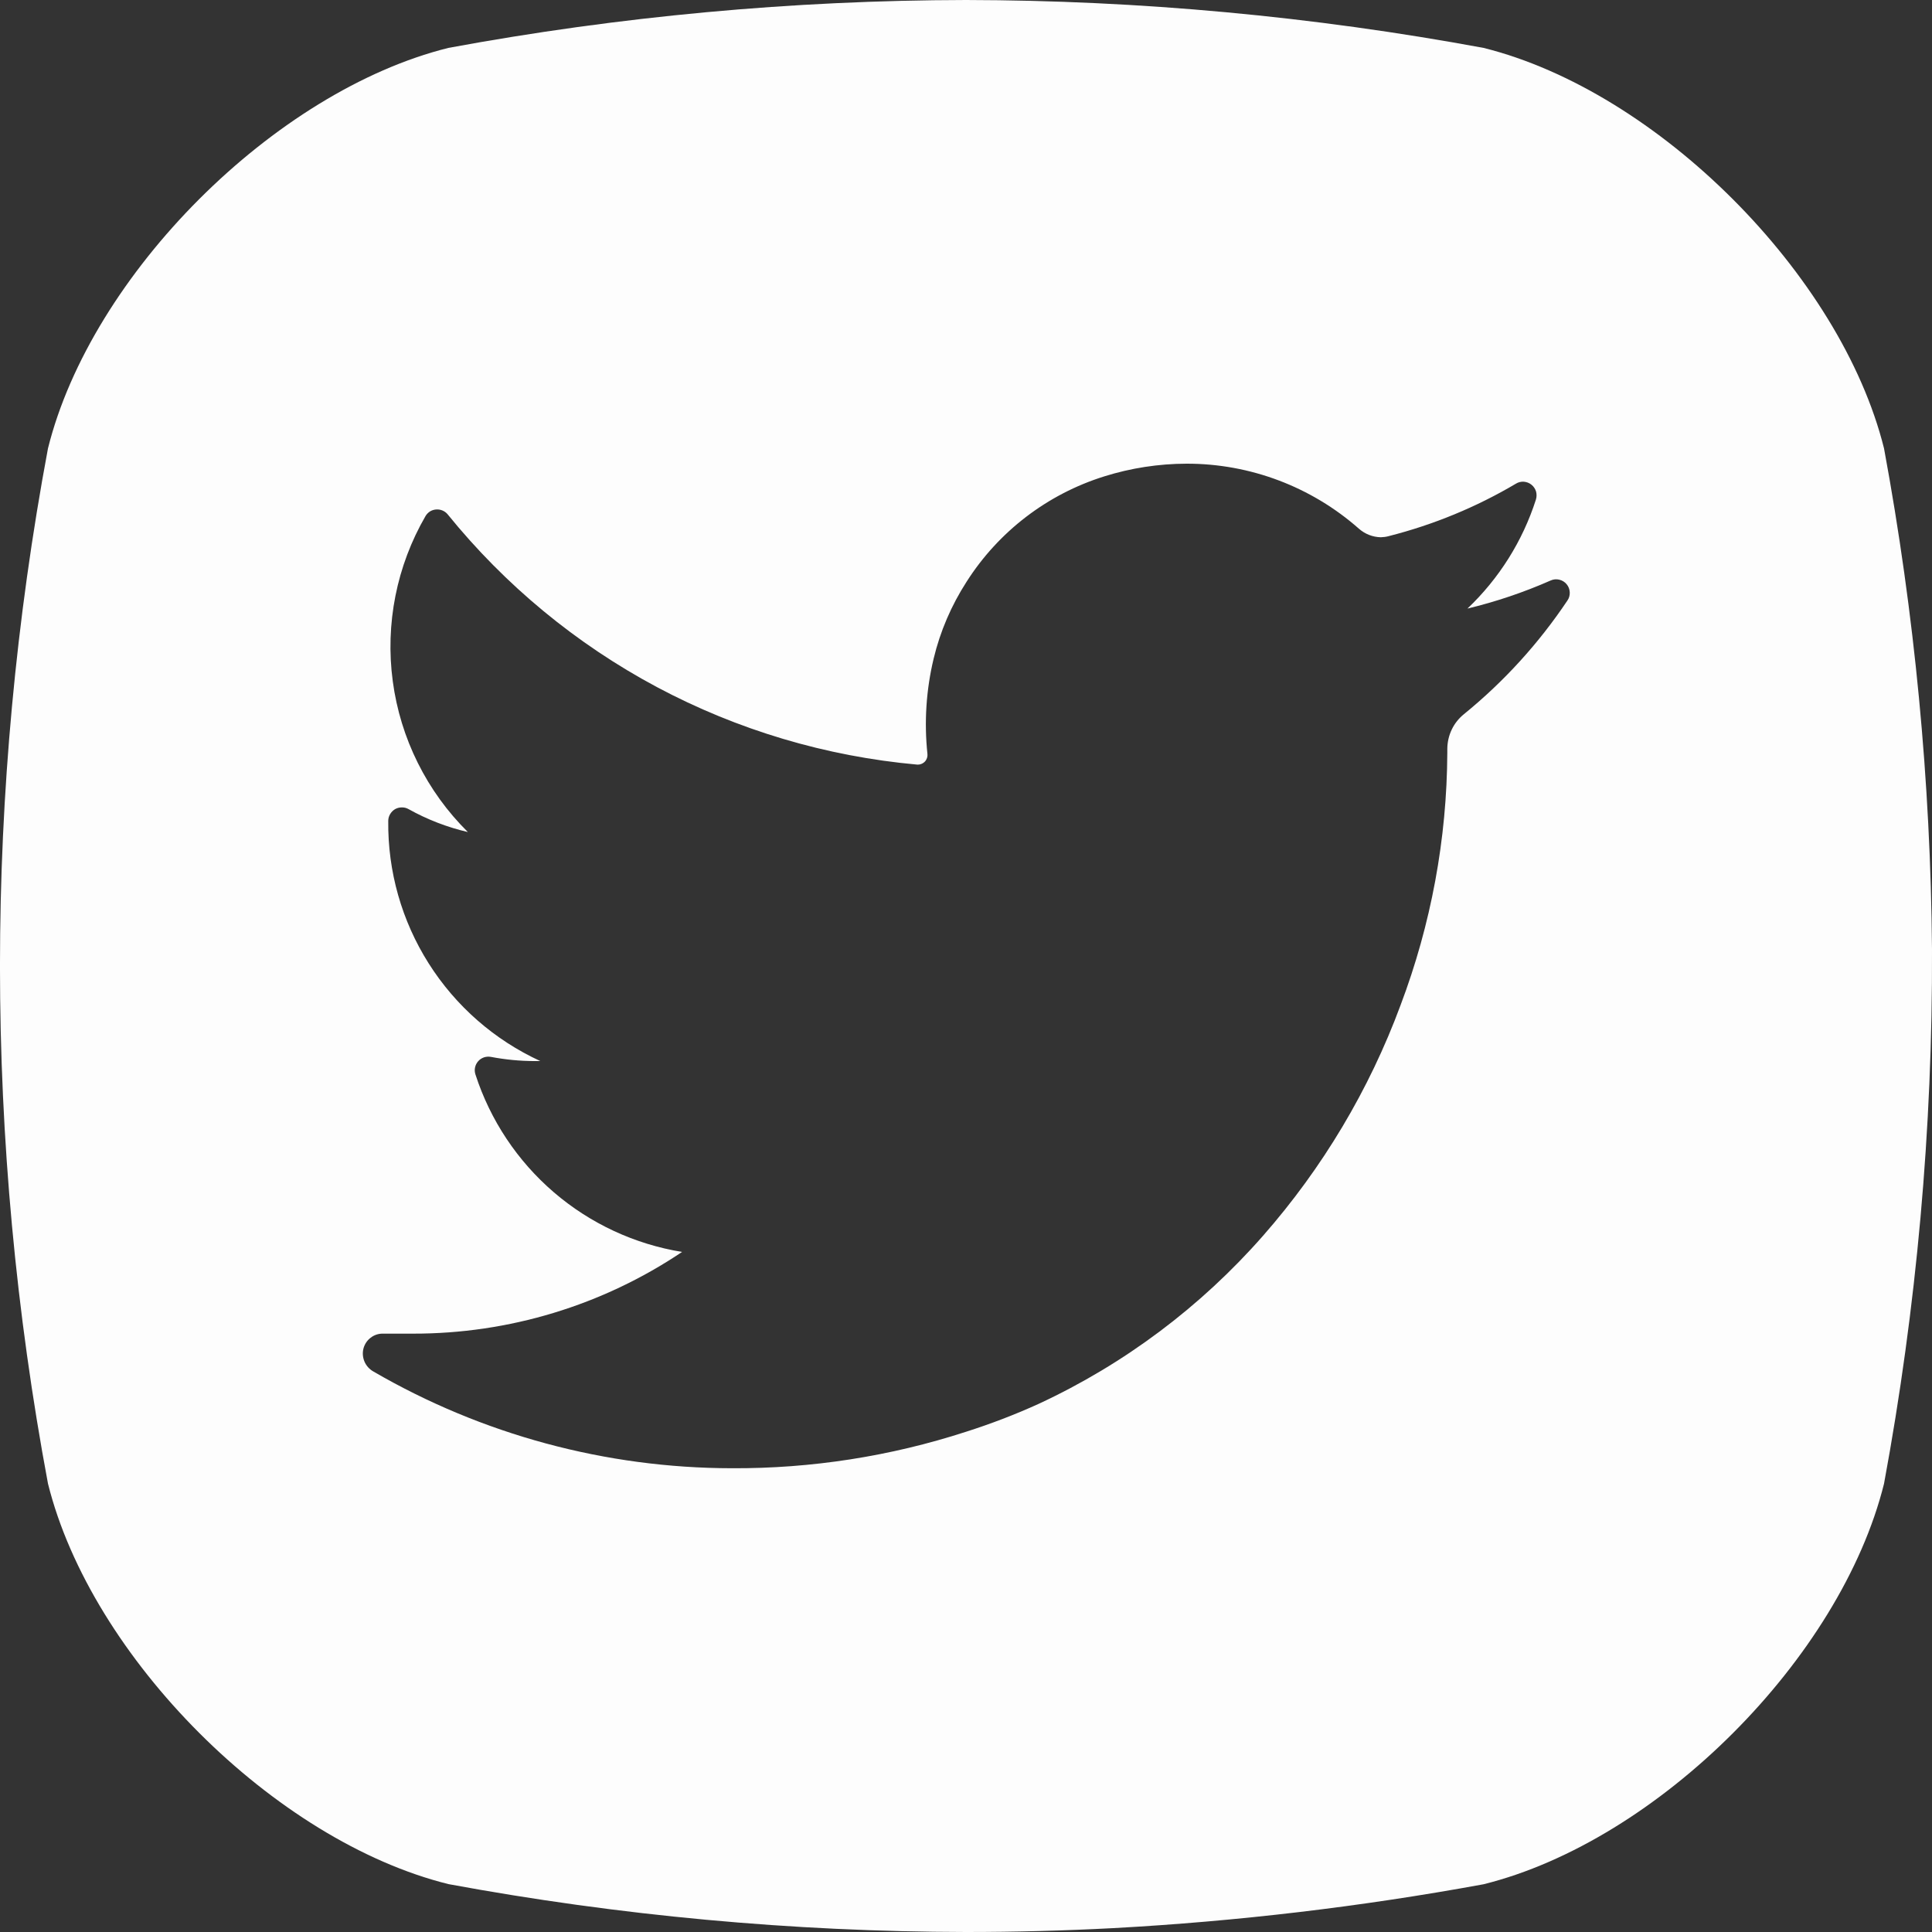 <svg width="24" height="24" viewBox="0 0 24 24" fill="none" xmlns="http://www.w3.org/2000/svg">
<rect x="0" y="0" width="24" height="24" fill="#333333" stroke="none"/>
<g clip-path="url(#clip0_2322_94738)">
<path d="M23.404 5.57C22.865 3.409 20.591 1.133 18.429 0.595C16.309 0.203 14.157 0.004 12 0C9.843 0.004 7.691 0.203 5.57 0.595C3.409 1.133 1.134 3.409 0.596 5.57C-0.199 9.82 -0.199 14.18 0.596 18.43C1.134 20.591 3.409 22.868 5.57 23.405C7.691 23.797 9.843 23.996 12 24C12.611 24 13.22 23.984 13.827 23.952C15.371 23.868 16.908 23.686 18.429 23.407C20.596 22.869 22.865 20.598 23.404 18.431C23.809 16.242 24.008 14.02 24 11.794C23.983 9.706 23.784 7.624 23.404 5.57ZM19.471 7.46C19.115 7.992 18.682 8.468 18.185 8.872C18.121 8.924 18.069 8.989 18.034 9.063C17.998 9.138 17.98 9.219 17.979 9.301V9.35C17.974 10.422 17.777 11.484 17.398 12.487C17.009 13.538 16.43 14.508 15.69 15.351C14.916 16.233 13.967 16.945 12.903 17.439C12.609 17.573 12.307 17.688 12 17.786C11.06 18.091 10.078 18.244 9.09 18.239C7.525 18.237 5.989 17.822 4.636 17.036C4.588 17.008 4.55 16.966 4.528 16.915C4.506 16.863 4.501 16.806 4.515 16.752C4.529 16.699 4.56 16.651 4.604 16.618C4.647 16.584 4.701 16.566 4.756 16.567H5.13C6.321 16.569 7.485 16.216 8.473 15.552C7.884 15.456 7.333 15.2 6.88 14.811C6.427 14.422 6.09 13.915 5.906 13.347C5.897 13.319 5.895 13.29 5.901 13.261C5.907 13.232 5.92 13.206 5.94 13.183C5.959 13.161 5.984 13.145 6.012 13.135C6.039 13.126 6.069 13.124 6.098 13.129C6.278 13.163 6.46 13.181 6.644 13.181H6.712C6.142 12.919 5.661 12.498 5.326 11.969C4.99 11.439 4.816 10.824 4.823 10.197C4.823 10.168 4.831 10.139 4.846 10.114C4.861 10.088 4.882 10.067 4.907 10.052C4.933 10.037 4.962 10.03 4.991 10.03C5.021 10.029 5.05 10.037 5.075 10.051C5.306 10.18 5.554 10.276 5.812 10.336C5.302 9.832 4.974 9.173 4.879 8.462C4.784 7.752 4.927 7.029 5.287 6.409C5.301 6.386 5.32 6.367 5.342 6.353C5.365 6.339 5.391 6.331 5.417 6.329C5.444 6.327 5.471 6.331 5.495 6.341C5.52 6.351 5.542 6.367 5.559 6.387C6.274 7.27 7.158 8 8.16 8.535C9.162 9.069 10.261 9.396 11.392 9.498H11.404C11.421 9.498 11.437 9.494 11.453 9.487C11.468 9.48 11.482 9.469 11.493 9.457C11.503 9.445 11.511 9.43 11.516 9.415C11.521 9.399 11.523 9.383 11.521 9.367C11.479 8.97 11.505 8.57 11.598 8.182C11.679 7.843 11.818 7.52 12.007 7.227C12.404 6.603 13.01 6.139 13.717 5.918C14.048 5.814 14.393 5.761 14.741 5.76C15.528 5.759 16.289 6.046 16.88 6.567C16.956 6.634 17.052 6.672 17.153 6.674C17.186 6.673 17.219 6.669 17.251 6.66C17.806 6.519 18.339 6.3 18.832 6.008C18.861 5.99 18.895 5.982 18.93 5.984C18.964 5.987 18.997 5.999 19.024 6.021C19.051 6.042 19.07 6.071 19.081 6.104C19.09 6.137 19.09 6.172 19.08 6.205C18.915 6.721 18.622 7.187 18.229 7.56C18.583 7.475 18.929 7.358 19.263 7.211C19.296 7.196 19.334 7.192 19.37 7.201C19.405 7.209 19.438 7.229 19.461 7.257C19.485 7.285 19.498 7.32 19.5 7.357C19.502 7.394 19.492 7.43 19.471 7.46Z" fill="#FDFDFD"/>
</g>
<defs>
<clipPath id="clip0_2322_94738">
<rect width="24" height="24" fill="white"/>
</clipPath>
</defs>
</svg>
